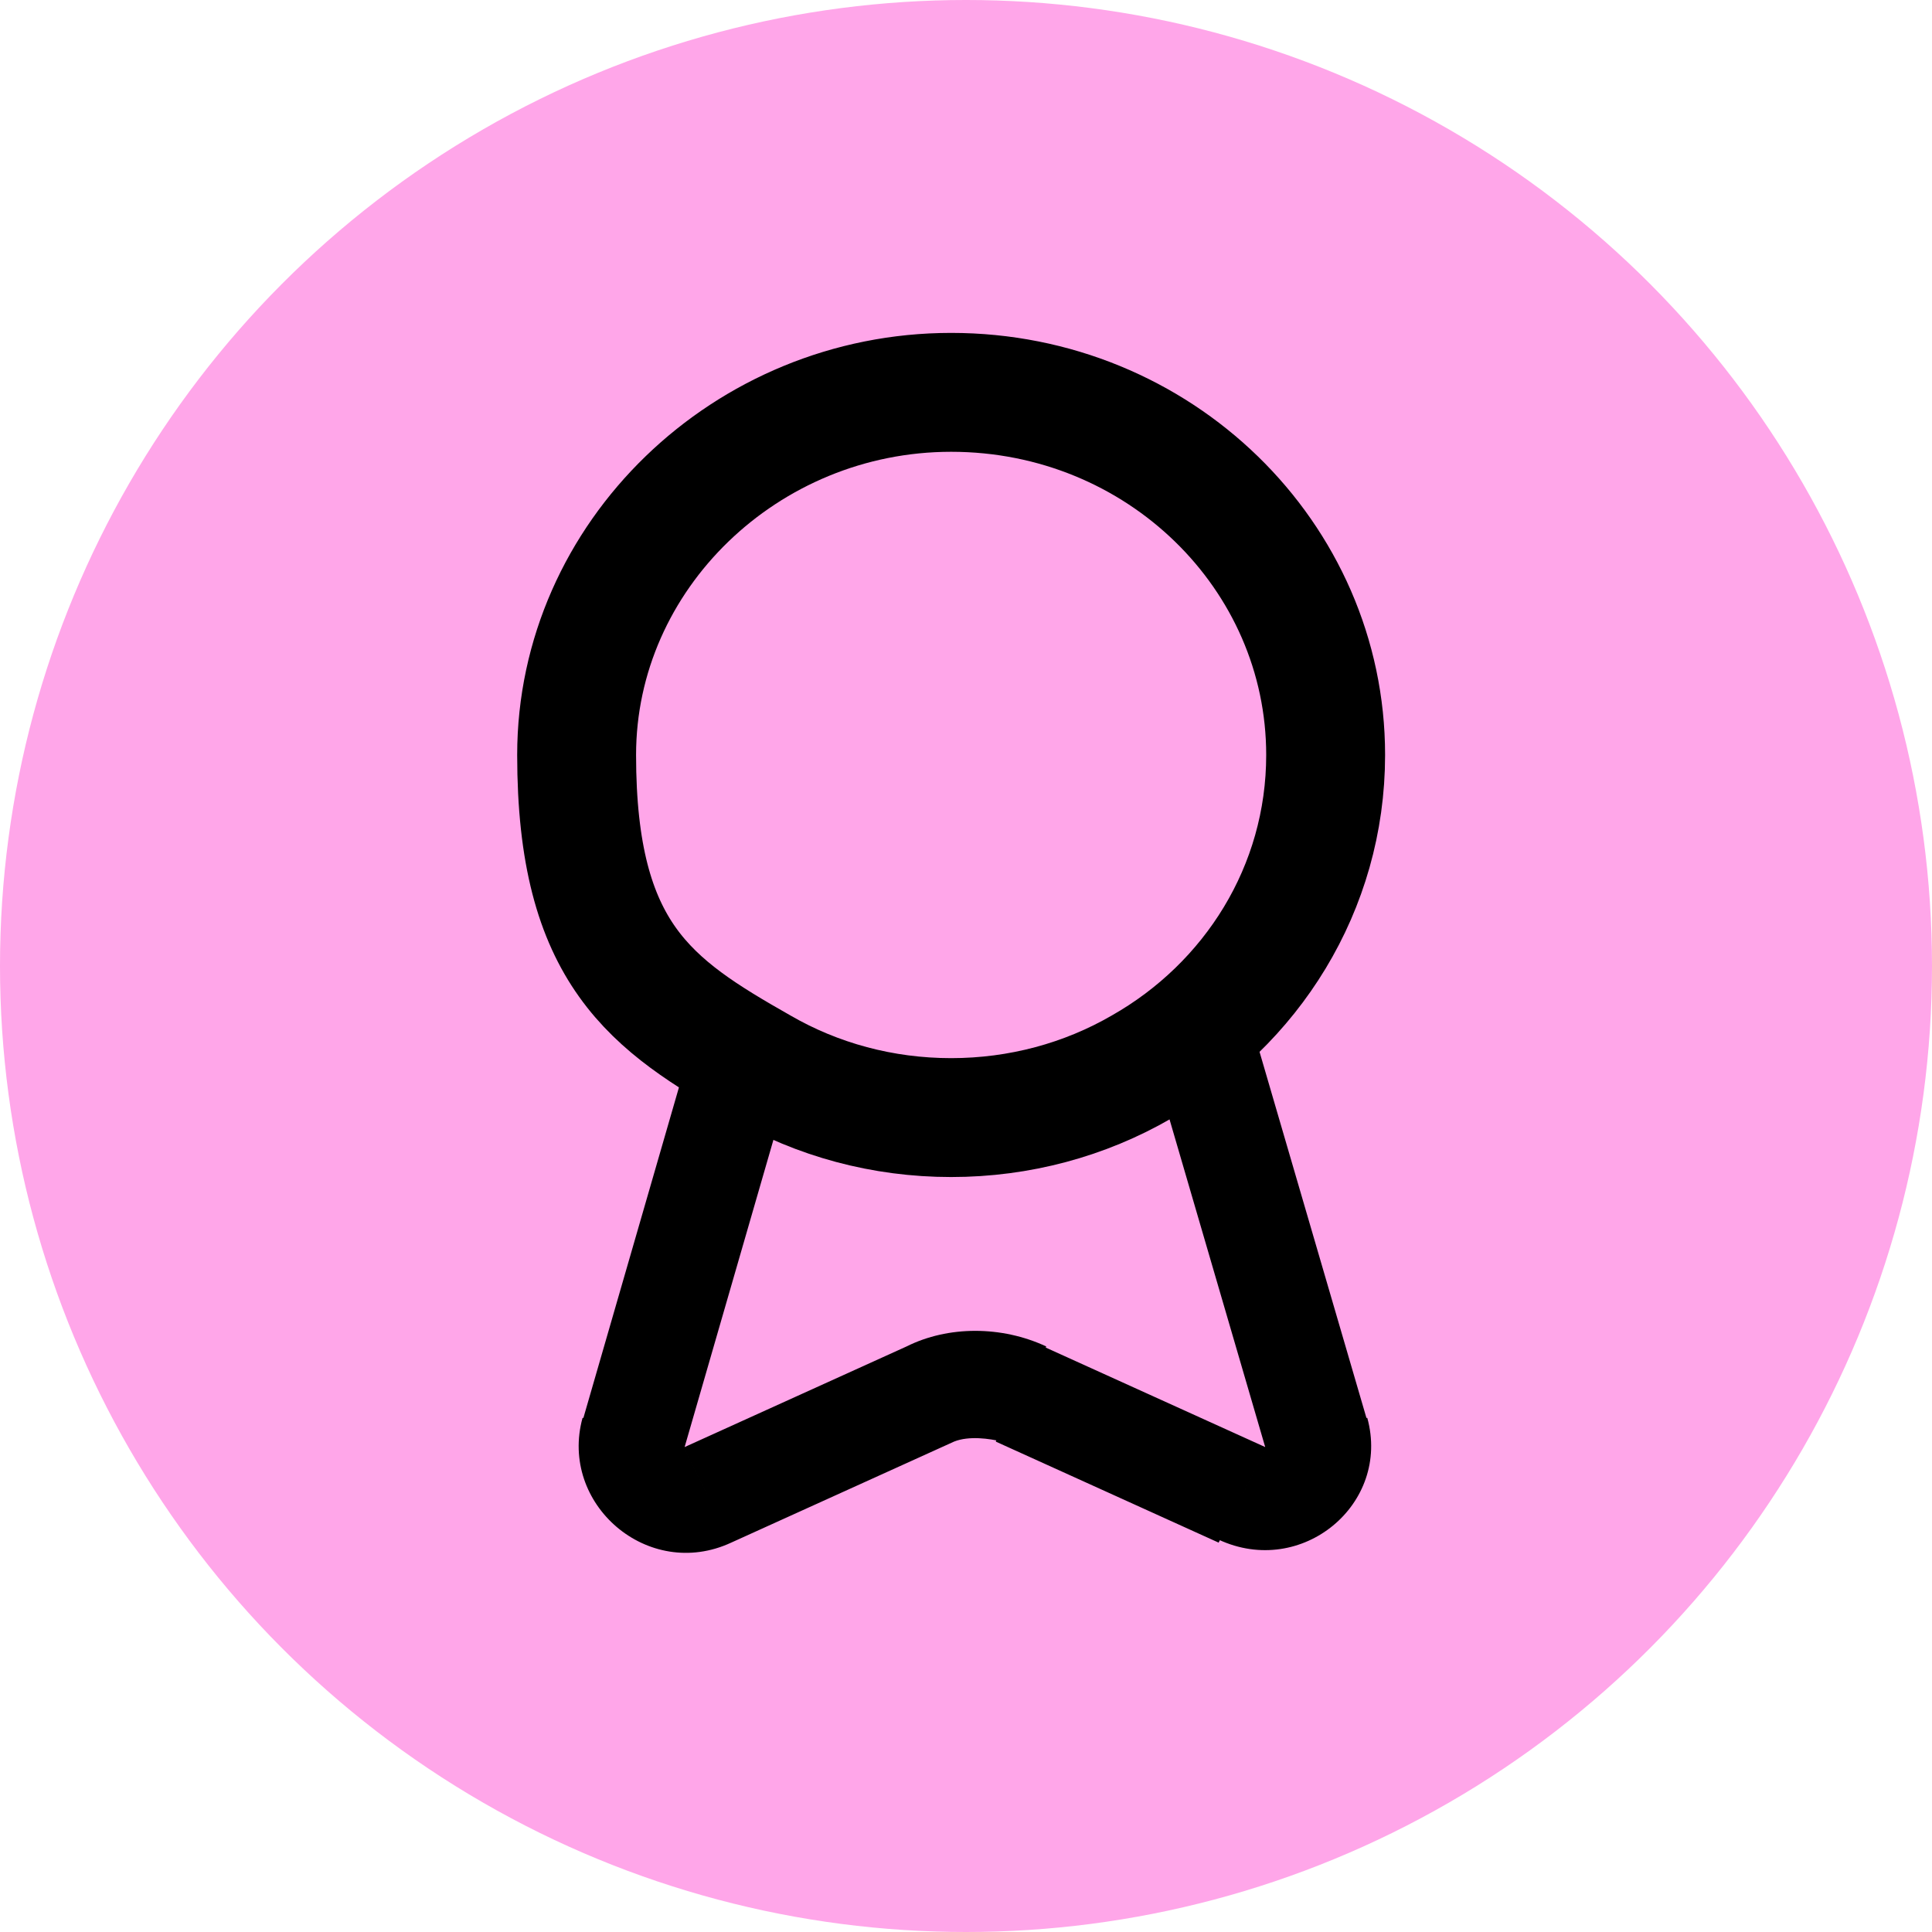 <svg xmlns="http://www.w3.org/2000/svg" id="Layer_1" data-name="Layer 1" viewBox="0 0 65 65"><defs><style>      .cls-1 {        fill: #000;      }      .cls-1, .cls-2 {        stroke-width: 0px;      }      .cls-3 {        fill: none;        stroke: #000;        stroke-linecap: round;        stroke-linejoin: round;        stroke-width: 4px;      }      .cls-2 {        fill: #ffa6e9;      }    </style></defs><g id="Layer_1-2" data-name="Layer 1"><g id="Layer_1-2" data-name="Layer 1-2"><circle class="cls-2" cx="32.5" cy="32.5" r="32.5"></circle></g></g><g id="Isolation_Mode" data-name="Isolation Mode"><g><path class="cls-1" d="M21.3,48.3l1.7.5h0l-1.7-.5ZM25,35.5l1-1.4c-.5-.3-1.1-.4-1.6-.2s-1,.6-1.1,1.2l1.7.5h0ZM23.8,50.3l.8,1.6h0l-.8-1.6ZM31.3,46.9l.8,1.6h0l-.8-1.6ZM34.4,46.9l.8-1.6-.8,1.6ZM41.8,50.3l-.8,1.6.8-1.6ZM44.3,48.3l-1.7.5,1.7-.5ZM40.3,34.6l1.7-.5c-.2-.8-.9-1.3-1.7-1.3v1.7h0ZM40.3,34.6v-1.7c-.4,0-.9.2-1.2.4l1.2,1.3ZM38.4,35.9l.9,1.5h0l-.9-1.5ZM25.6,35.9l-.9,1.5h0l.9-1.5ZM21.3,48.3l1.7.5,3.7-12.8-1.7-.5-1.7-.5-3.7,12.8,1.7.5ZM23.8,50.3l-.8-1.6h0l-1.7-.5-1.7-.5c-.8,2.9,2.2,5.5,5,4.2l-.8-1.7h0ZM31.3,46.9l-.8-1.6-7.5,3.4.8,1.6.8,1.6,7.5-3.4-.8-1.6ZM34.4,46.9l.8-1.6c-1.5-.7-3.3-.7-4.7,0l.8,1.7.8,1.5c.5-.2,1.2-.1,1.6,0l.8-1.7h0ZM41.8,50.3l.8-1.6-7.5-3.4-.8,1.6-.8,1.6,7.5,3.4.8-1.6ZM44.3,48.3l-1.7.4h0l-.8,1.6-.8,1.5c2.8,1.3,5.8-1.2,5-4.1l-1.7.5h0ZM40.3,34.6l-1.7.5,4,13.7,1.7-.5,1.7-.5-4-13.7-1.7.5ZM40.3,34.6v1.7h0v-3.5h0v1.7h0ZM40.3,34.6l-1.2-1.3c-.5.4-1,.8-1.6,1.1l.9,1.5.9,1.5c.8-.4,1.5-1,2.2-1.5,0,0-1.2-1.3-1.2-1.3ZM38.4,35.9l-.9-1.5c-1.6.9-3.5,1.5-5.5,1.5v3.5c2.7,0,5.2-.7,7.3-1.9l-.9-1.5h0ZM32,37.6v-1.7c-2,0-3.9-.5-5.5-1.5l-.9,1.5-.9,1.5c2.1,1.2,4.6,1.9,7.3,1.9v-1.7ZM25.6,35.9l.9-1.5c-.2,0-.4-.2-.5-.3l-1,1.4-1,1.4c.2.2.5.3.7.4l.9-1.5h0Z"></path><path class="cls-3" d="M32,13.2c-6.9,0-12.6,5.5-12.6,12.2s2.5,8.4,6.2,10.5c1.9,1.1,4.1,1.7,6.4,1.7s4.5-.6,6.4-1.7c3.7-2.1,6.2-6,6.2-10.5,0-6.7-5.6-12.2-12.6-12.2Z"></path></g></g></svg>